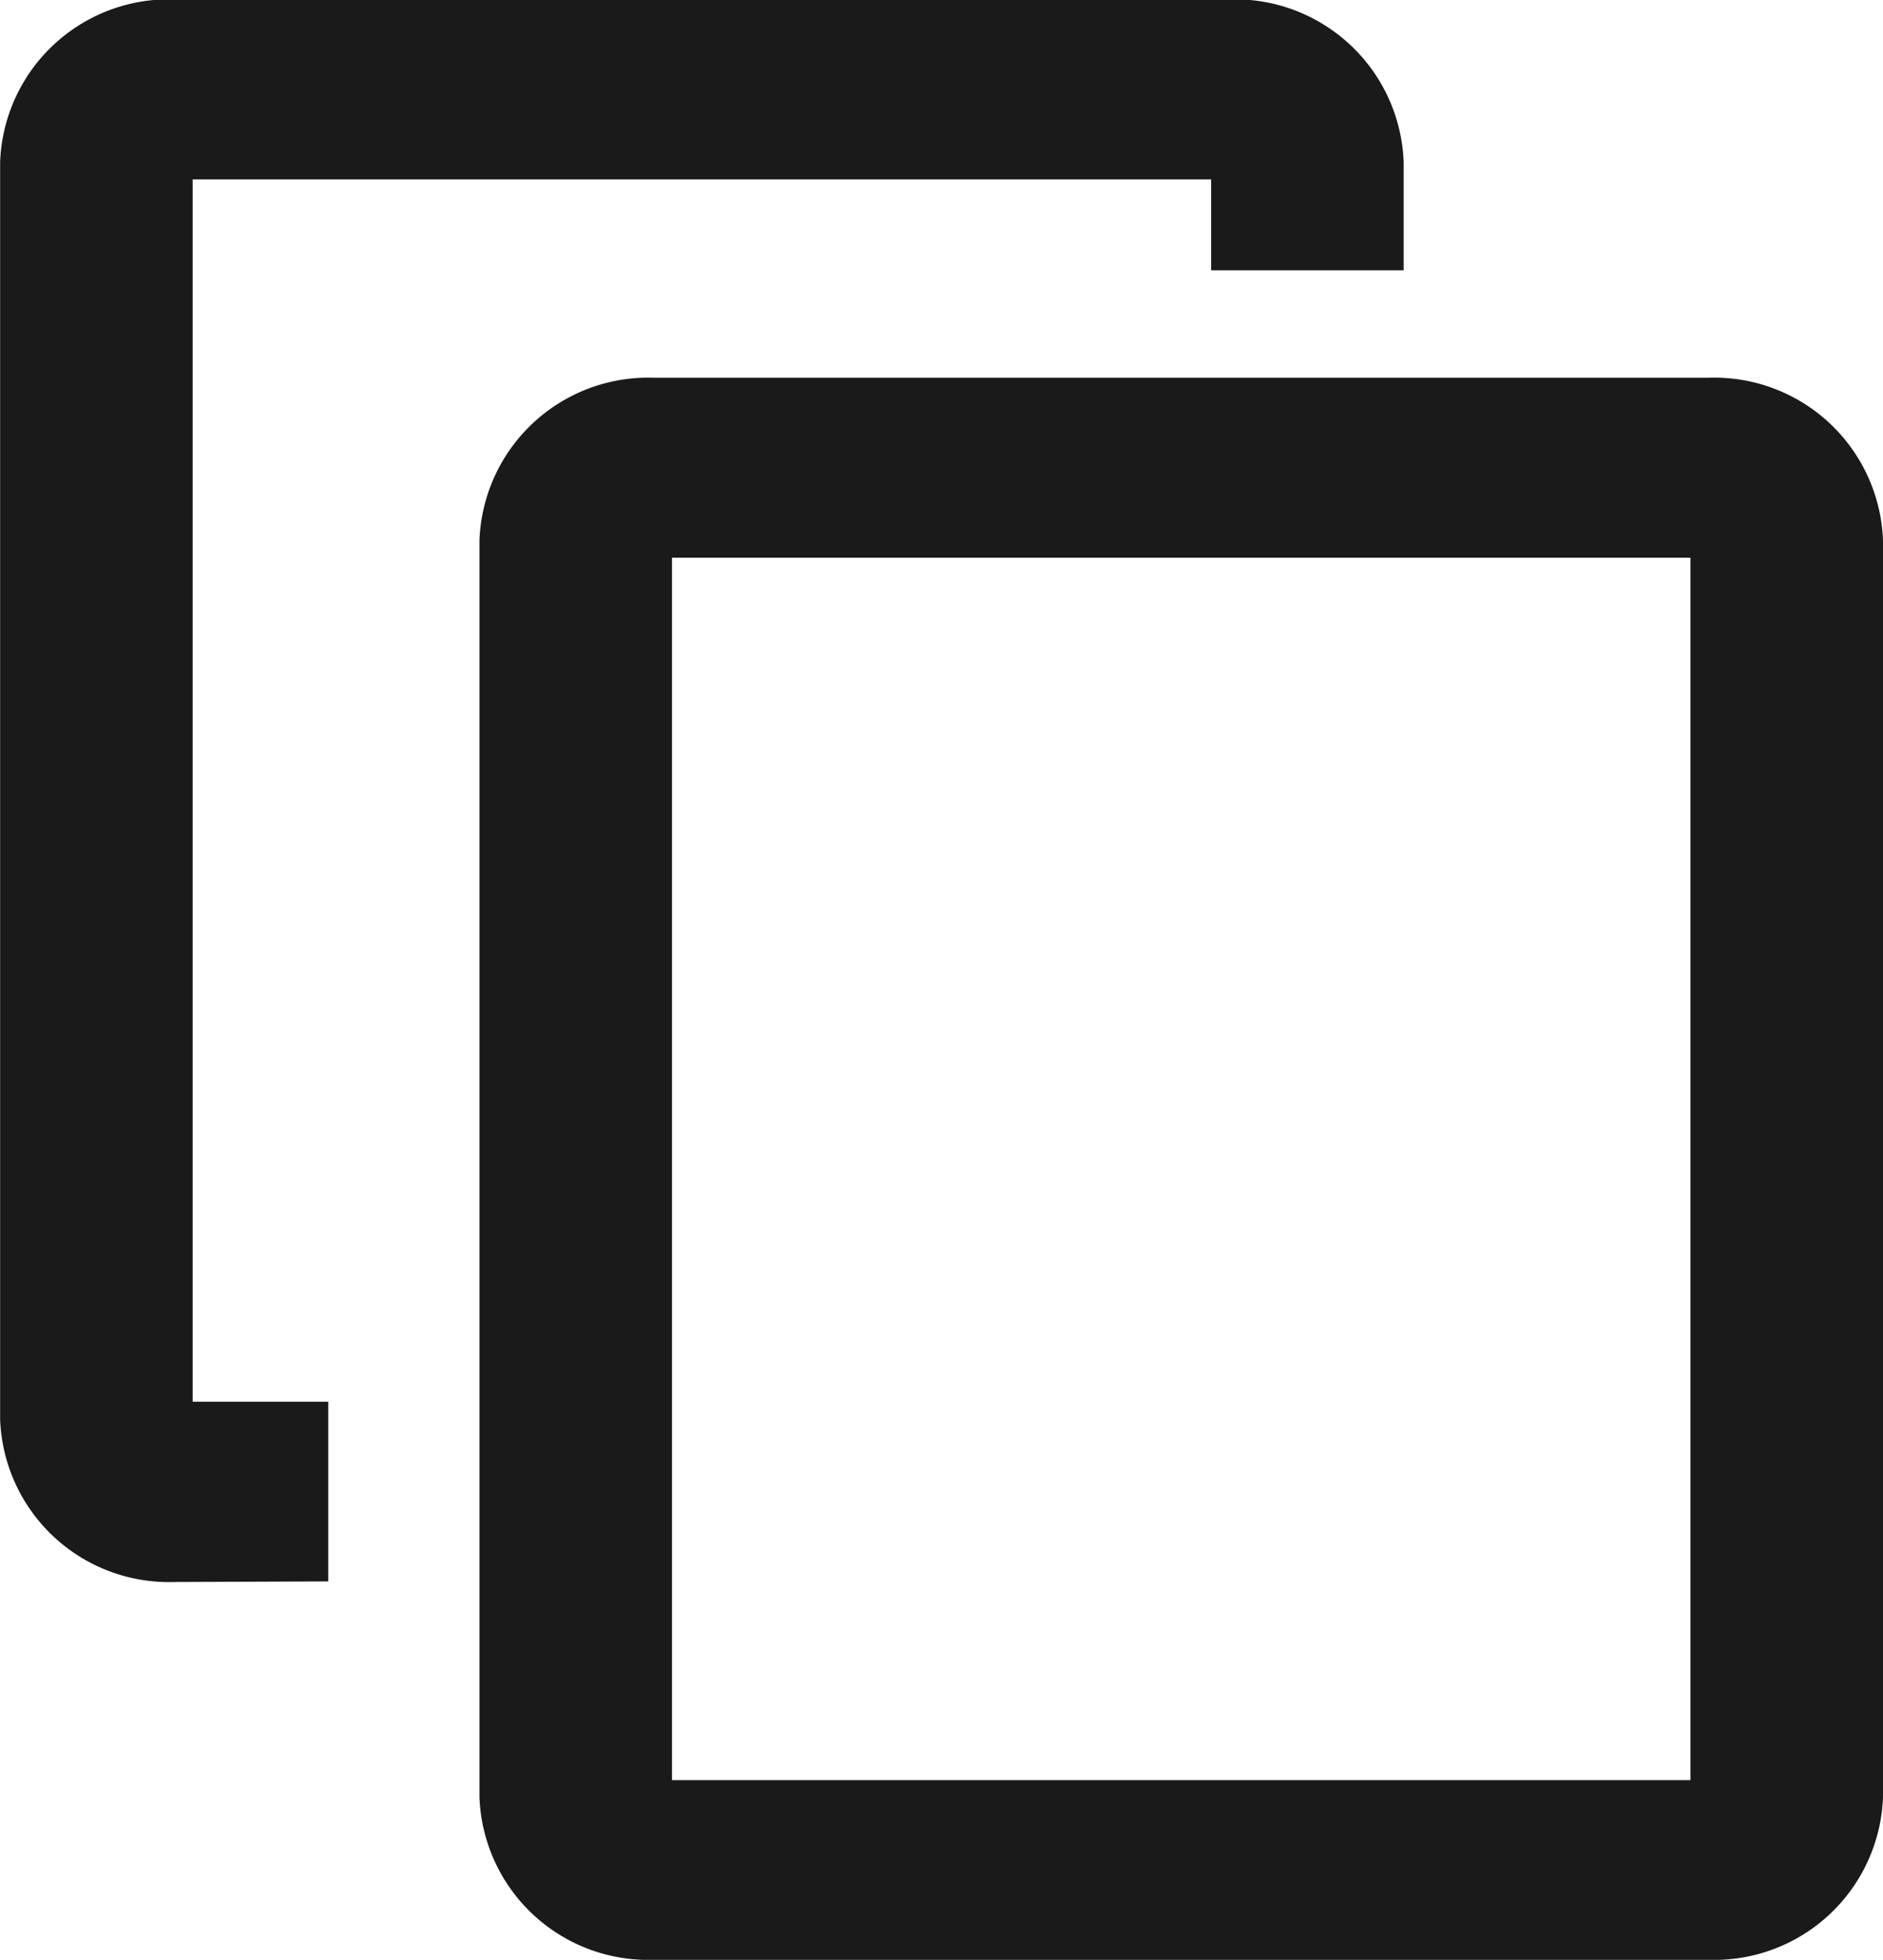 <svg xmlns="http://www.w3.org/2000/svg" width="16" height="16.645" viewBox="0 0 16 16.645">
  <path id="icon_copy" d="M-227.446-196.032a1.435,1.435,0,0,1-1.48-1.382v-10.673a1.435,1.435,0,0,1,1.48-1.382h8.966a1.435,1.435,0,0,1,1.48,1.382v10.673a1.435,1.435,0,0,1-1.48,1.382Zm.156-1.526h8.654v-10.382h-8.654Zm-4.229-1.683a1.435,1.435,0,0,1-1.48-1.382V-211.3a1.435,1.435,0,0,1,1.48-1.382h8.966a1.435,1.435,0,0,1,1.48,1.382v.919h-1.636v-.773h-8.654v10.382h1.152v1.526Z" transform="translate(233 212.677)" fill="#1a1a1a"/>
</svg>
